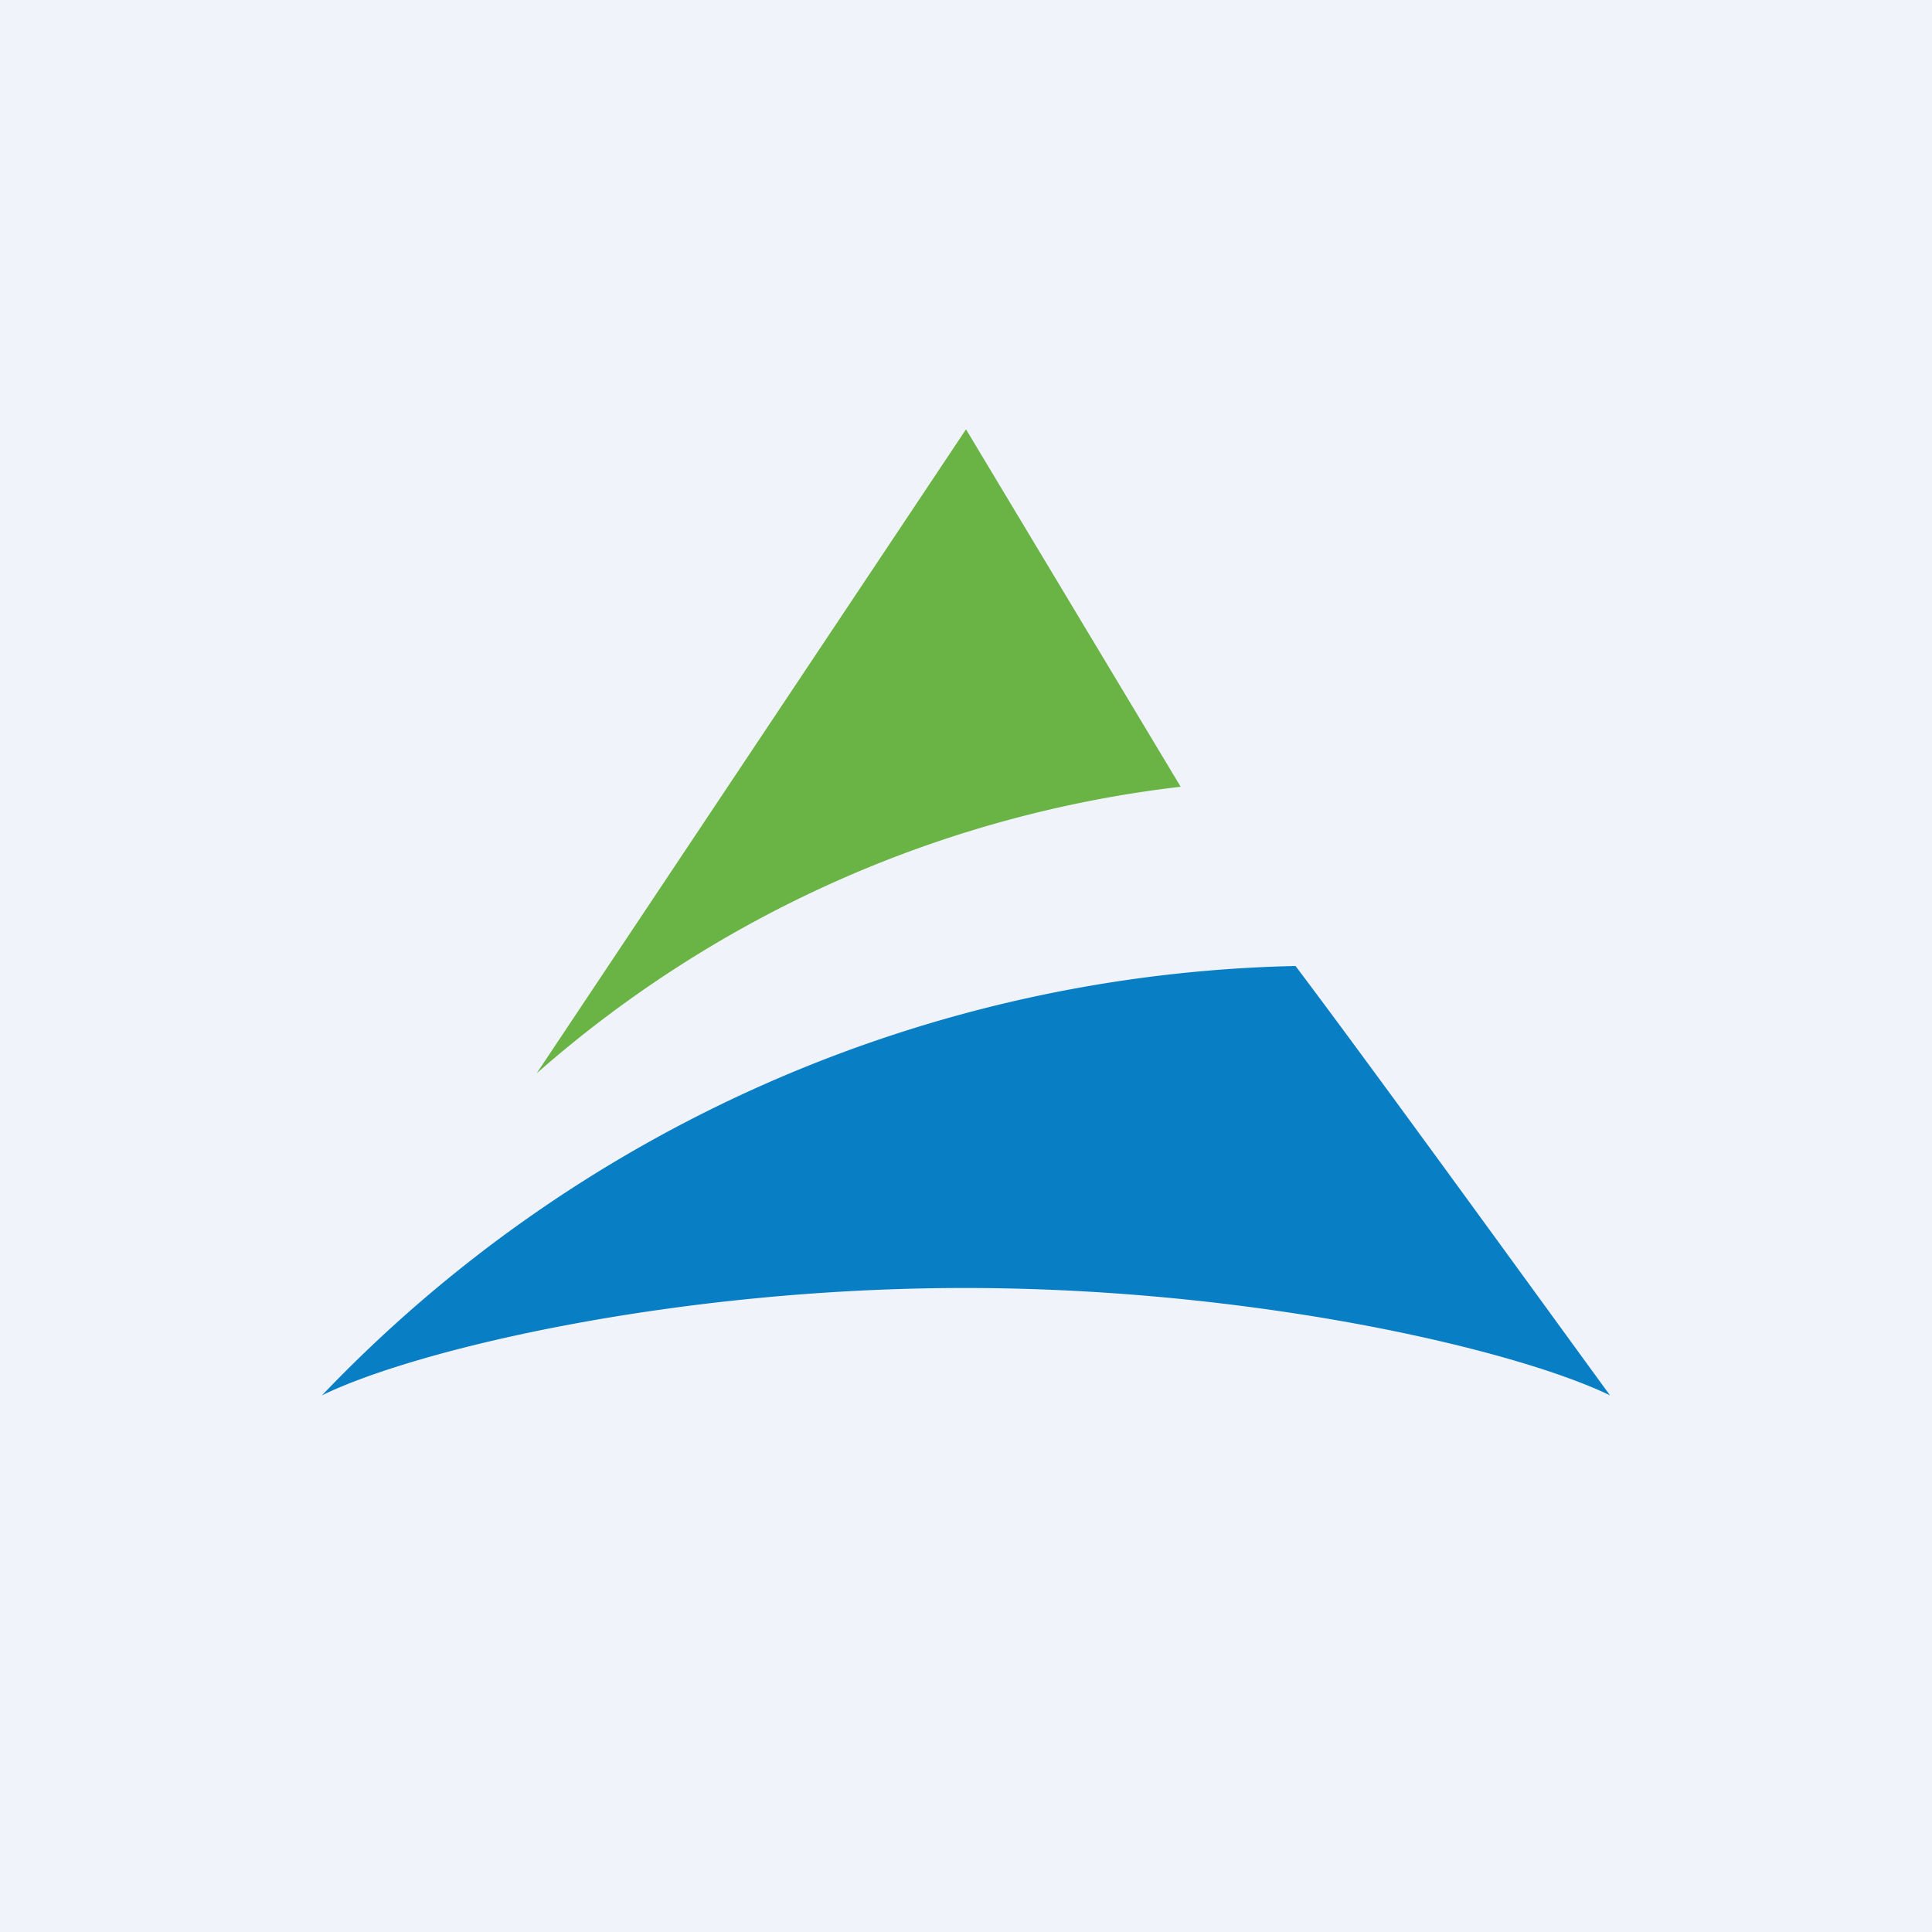 <!-- by TradingView --><svg width="18" height="18" viewBox="0 0 18 18" xmlns="http://www.w3.org/2000/svg"><path fill="#F0F3FA" d="M0 0h18v18H0z"/><path d="m9 4-4 6a11.02 11.02 0 0 1 6-2.67L9 4Z" fill="#69B445"/><path d="M12.07 9A12.92 12.92 0 0 0 3 13c.88-.43 3.3-1 5.99-1 2.68 0 5.12.57 6.01 1-.7-.96-2.25-3.1-2.93-4Z" fill="#087EC5"/></svg>